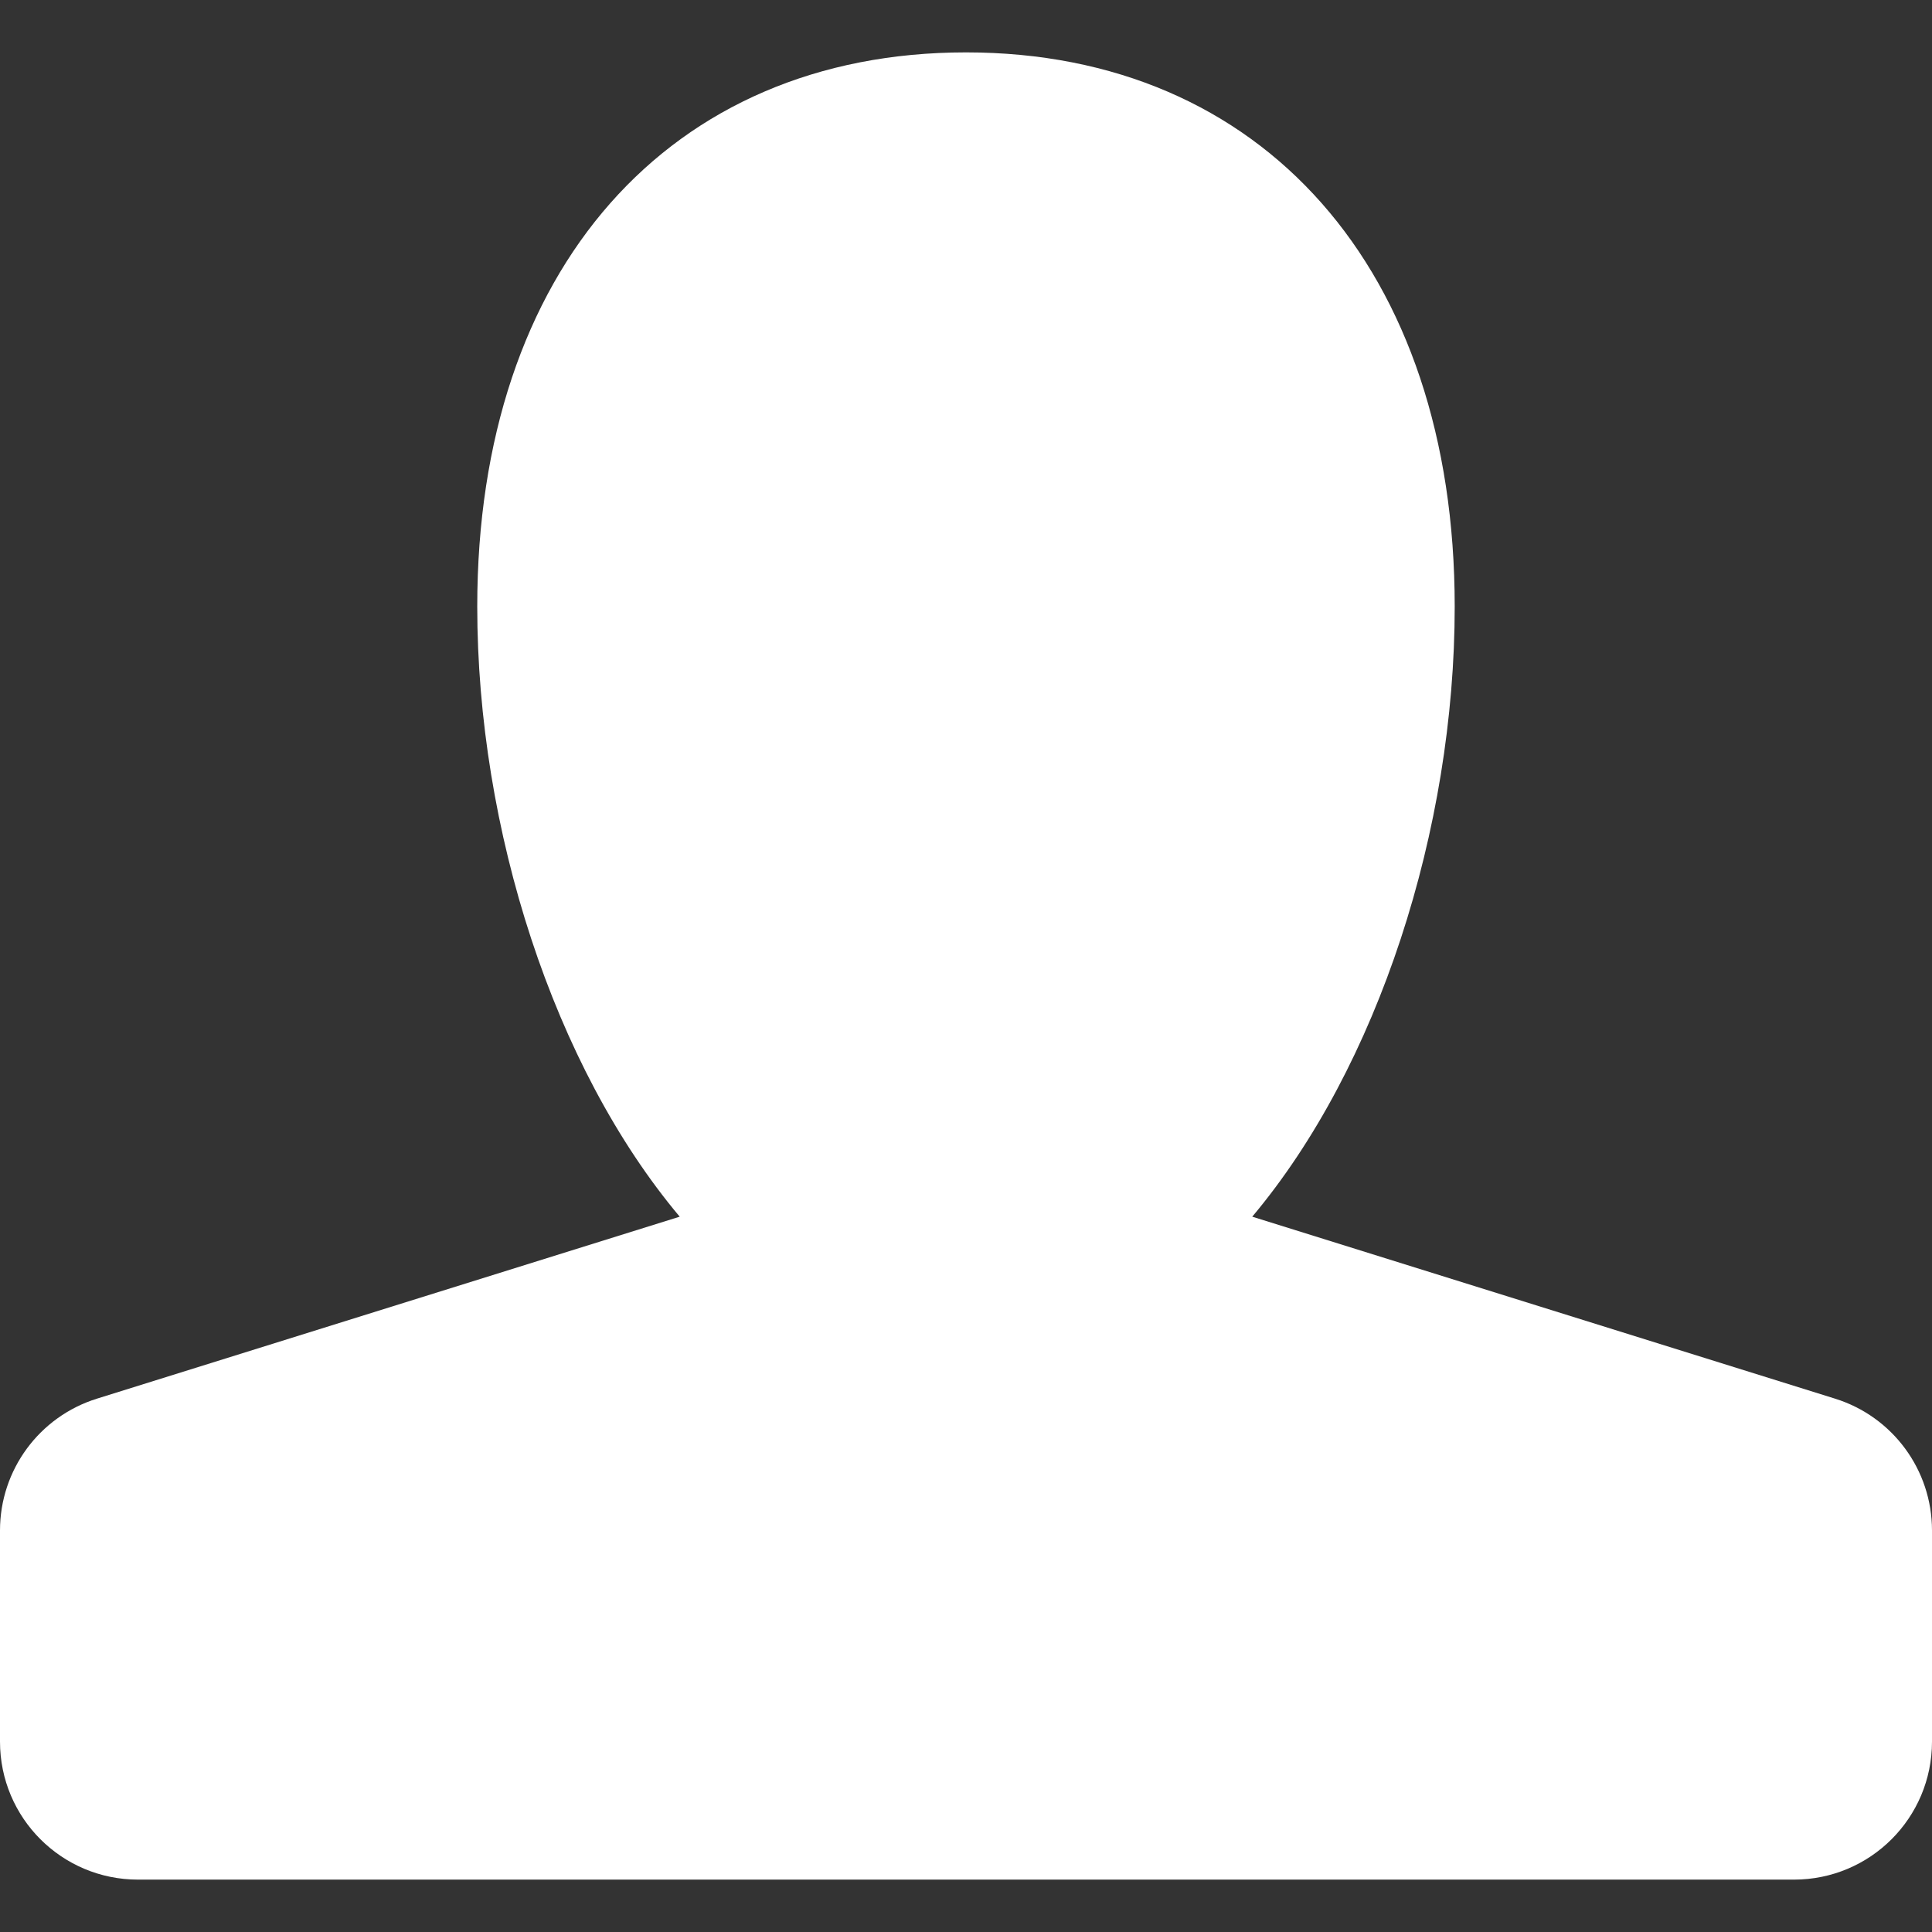 <?xml version="1.0" encoding="UTF-8"?> <svg xmlns="http://www.w3.org/2000/svg" width="44" height="44" viewBox="0 0 44 44" fill="none"><rect x="0" y="0" width="44" height="44" fill="#333333" stroke="none"/> <path d="M44 34.855V39.664C44 41.403 42.593 42.807 40.857 42.807H3.143C1.407 42.807 0 41.403 0 39.664V34.855C0 33.478 0.894 32.264 2.206 31.854L15.48 27.709C12.61 24.295 10.869 18.879 10.869 13.813C10.869 6.146 15.239 1.193 22 1.193C28.761 1.193 33.13 6.146 33.13 13.813C33.13 18.879 31.389 24.295 28.519 27.709L41.794 31.854C43.106 32.264 44 33.478 44 34.855Z" fill="white"></path> </svg> 